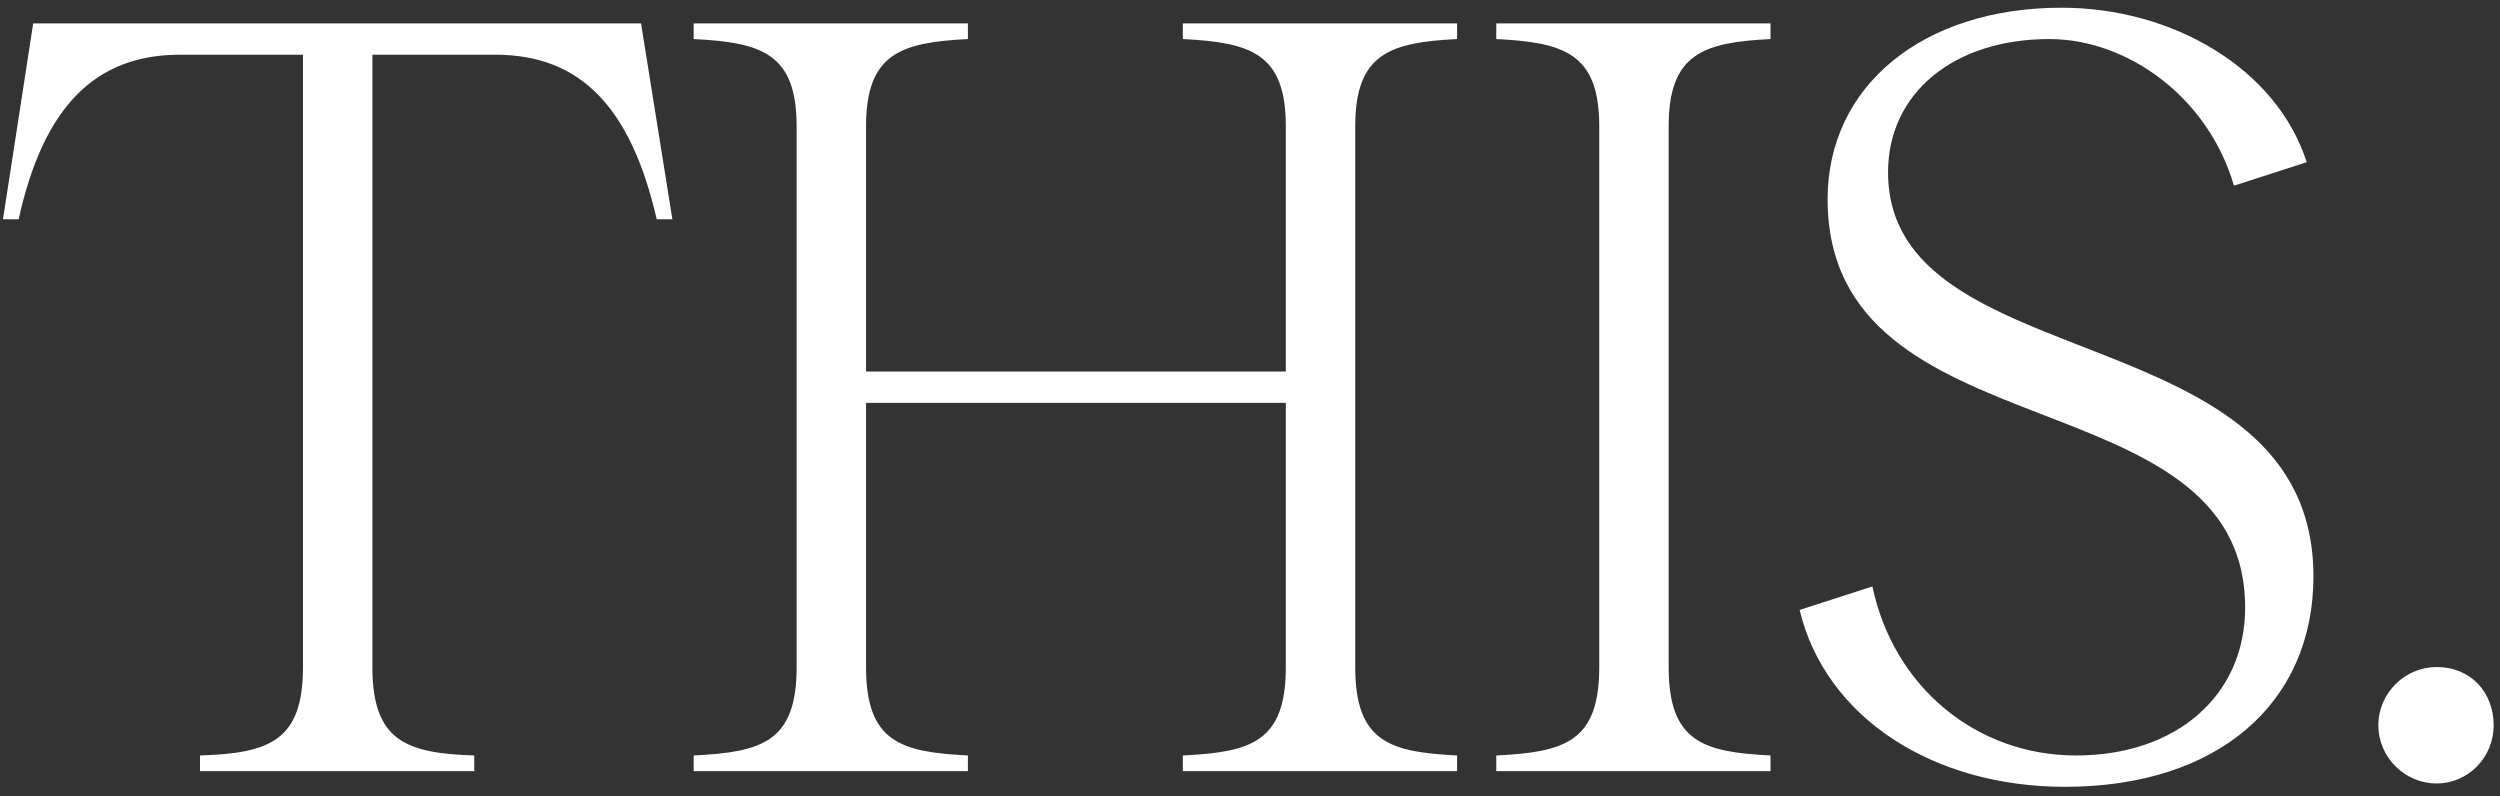 <svg width="201" height="64" fill="none" xmlns="http://www.w3.org/2000/svg">
  <rect width="100%" height="100%" fill="#333333" stroke="none"/>
  <g clip-path="url(#a)" fill="#fff">
    <path d="M51.54 1.88H2.67L.24 17.63H1.5C3.48 8.63 7.62 4.4 14.46 4.4h9.9v49.23c0 5.94-2.7 6.93-8.28 7.11V62h22.05v-1.26c-5.49-.18-8.19-1.17-8.19-7.11V4.4h9.9c6.84 0 10.89 4.23 12.96 13.23h1.26L51.54 1.88ZM117.15 3.14V1.88H95.1v1.26c5.49.27 8.28 1.17 8.28 7.02v19.71H69.63V10.16c0-5.85 2.79-6.75 8.19-7.02V1.88H55.77v1.26c5.49.27 8.28 1.17 8.28 7.02v43.47c0 6.03-2.79 6.84-8.28 7.11V62h22.05v-1.26c-5.4-.27-8.19-1.08-8.19-7.11V32.39h33.75v21.24c0 6.03-2.79 6.84-8.28 7.11V62h22.05v-1.26c-5.4-.27-8.19-1.08-8.19-7.11V10.16c0-5.85 2.79-6.75 8.19-7.02ZM120.3 62h22.05v-1.26c-5.4-.27-8.19-1.08-8.19-7.11V10.16c0-5.85 2.79-6.75 8.19-7.02V1.88H120.3v1.26c5.49.27 8.28 1.17 8.28 7.02v43.47c0 6.03-2.79 6.84-8.28 7.11V62ZM166.02 63.26c12.33 0 19.98-6.75 19.98-16.92 0-21.24-34.2-15.66-34.2-32.49 0-6.39 5.31-10.71 12.96-10.71 6.3 0 12.78 4.68 14.85 11.79l5.85-1.89C183.03 5.48 174.66.62 165.75.62c-11.16 0-18.81 6.3-18.81 15.39 0 20.79 33.57 13.95 33.57 32.85 0 7.02-5.49 11.88-13.59 11.88-8.01 0-14.67-5.49-16.38-13.59l-5.85 1.89c2.07 8.64 10.71 14.22 21.33 14.22ZM195.9 62.99c2.52 0 4.59-2.07 4.59-4.68s-1.8-4.68-4.59-4.68c-2.52 0-4.68 2.07-4.68 4.68s2.16 4.68 4.68 4.68Z"/>
  </g>
  <defs>
    <clipPath id="a">
      <path fill="#fff" d="M0 0h201v64H0z"/>
    </clipPath>
  </defs>
</svg>

